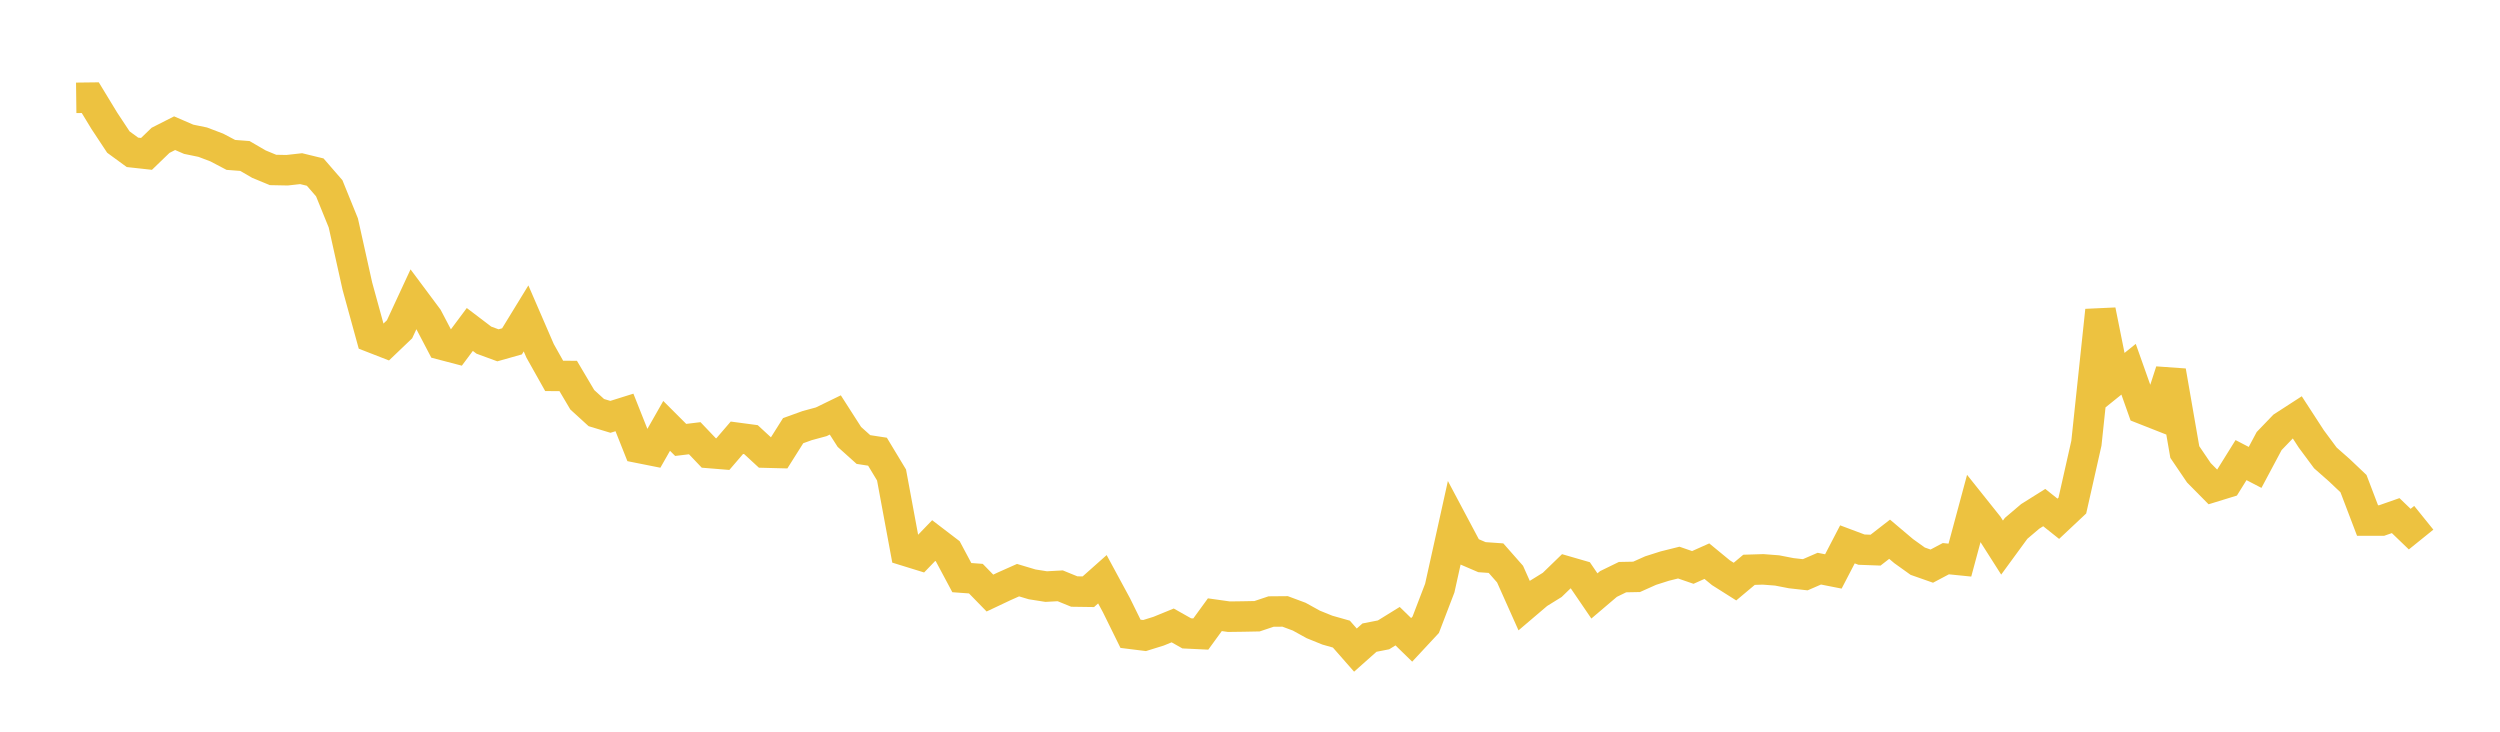 <svg width="164" height="48" xmlns="http://www.w3.org/2000/svg" xmlns:xlink="http://www.w3.org/1999/xlink"><path fill="none" stroke="rgb(237,194,64)" stroke-width="2" d="M5,6.418L5.922,6.407L6.844,7.924L7.766,9.319L8.689,9.994L9.611,10.095L10.533,9.205L11.455,8.737L12.377,9.136L13.299,9.326L14.222,9.677L15.144,10.162L16.066,10.232L16.988,10.768L17.91,11.149L18.832,11.167L19.754,11.064L20.677,11.289L21.599,12.352L22.521,14.623L23.443,18.769L24.365,22.124L25.287,22.483L26.21,21.601L27.132,19.614L28.054,20.851L28.976,22.609L29.898,22.85L30.82,21.613L31.743,22.314L32.665,22.653L33.587,22.393L34.509,20.887L35.431,23.016L36.353,24.658L37.275,24.665L38.198,26.225L39.12,27.066L40.042,27.345L40.964,27.056L41.886,29.377L42.808,29.561L43.731,27.938L44.653,28.859L45.575,28.747L46.497,29.715L47.419,29.79L48.341,28.717L49.263,28.84L50.186,29.691L51.108,29.715L52.03,28.252L52.952,27.919L53.874,27.669L54.796,27.221L55.719,28.661L56.641,29.489L57.563,29.631L58.485,31.159L59.407,36.132L60.329,36.417L61.251,35.461L62.174,36.166L63.096,37.892L64.018,37.959L64.94,38.905L65.862,38.469L66.784,38.058L67.707,38.334L68.629,38.48L69.551,38.429L70.473,38.805L71.395,38.818L72.317,37.999L73.24,39.705L74.162,41.577L75.084,41.692L76.006,41.405L76.928,41.028L77.85,41.549L78.772,41.593L79.695,40.325L80.617,40.455L81.539,40.443L82.461,40.425L83.383,40.117L84.305,40.109L85.228,40.453L86.15,40.962L87.072,41.336L87.994,41.597L88.916,42.647L89.838,41.828L90.76,41.647L91.683,41.077L92.605,41.975L93.527,40.985L94.449,38.579L95.371,34.418L96.293,36.153L97.216,36.55L98.138,36.615L99.06,37.662L99.982,39.725L100.904,38.94L101.826,38.369L102.749,37.475L103.671,37.742L104.593,39.094L105.515,38.31L106.437,37.86L107.359,37.842L108.281,37.43L109.204,37.136L110.126,36.906L111.048,37.224L111.97,36.812L112.892,37.57L113.814,38.153L114.737,37.379L115.659,37.351L116.581,37.422L117.503,37.601L118.425,37.704L119.347,37.304L120.269,37.486L121.192,35.71L122.114,36.056L123.036,36.09L123.958,35.374L124.88,36.153L125.802,36.814L126.725,37.138L127.647,36.65L128.569,36.743L129.491,33.318L130.413,34.473L131.335,35.921L132.257,34.66L133.18,33.876L134.102,33.297L135.024,34.031L135.946,33.165L136.868,29.075L137.79,20.365L138.713,24.965L139.635,24.222L140.557,26.822L141.479,27.185L142.401,24.342L143.323,29.652L144.246,31.014L145.168,31.947L146.09,31.663L147.012,30.183L147.934,30.662L148.856,28.933L149.778,27.974L150.701,27.377L151.623,28.797L152.545,30.04L153.467,30.852L154.389,31.727L155.311,34.147L156.234,34.147L157.156,33.824L158.078,34.711L159,33.967"></path></svg>